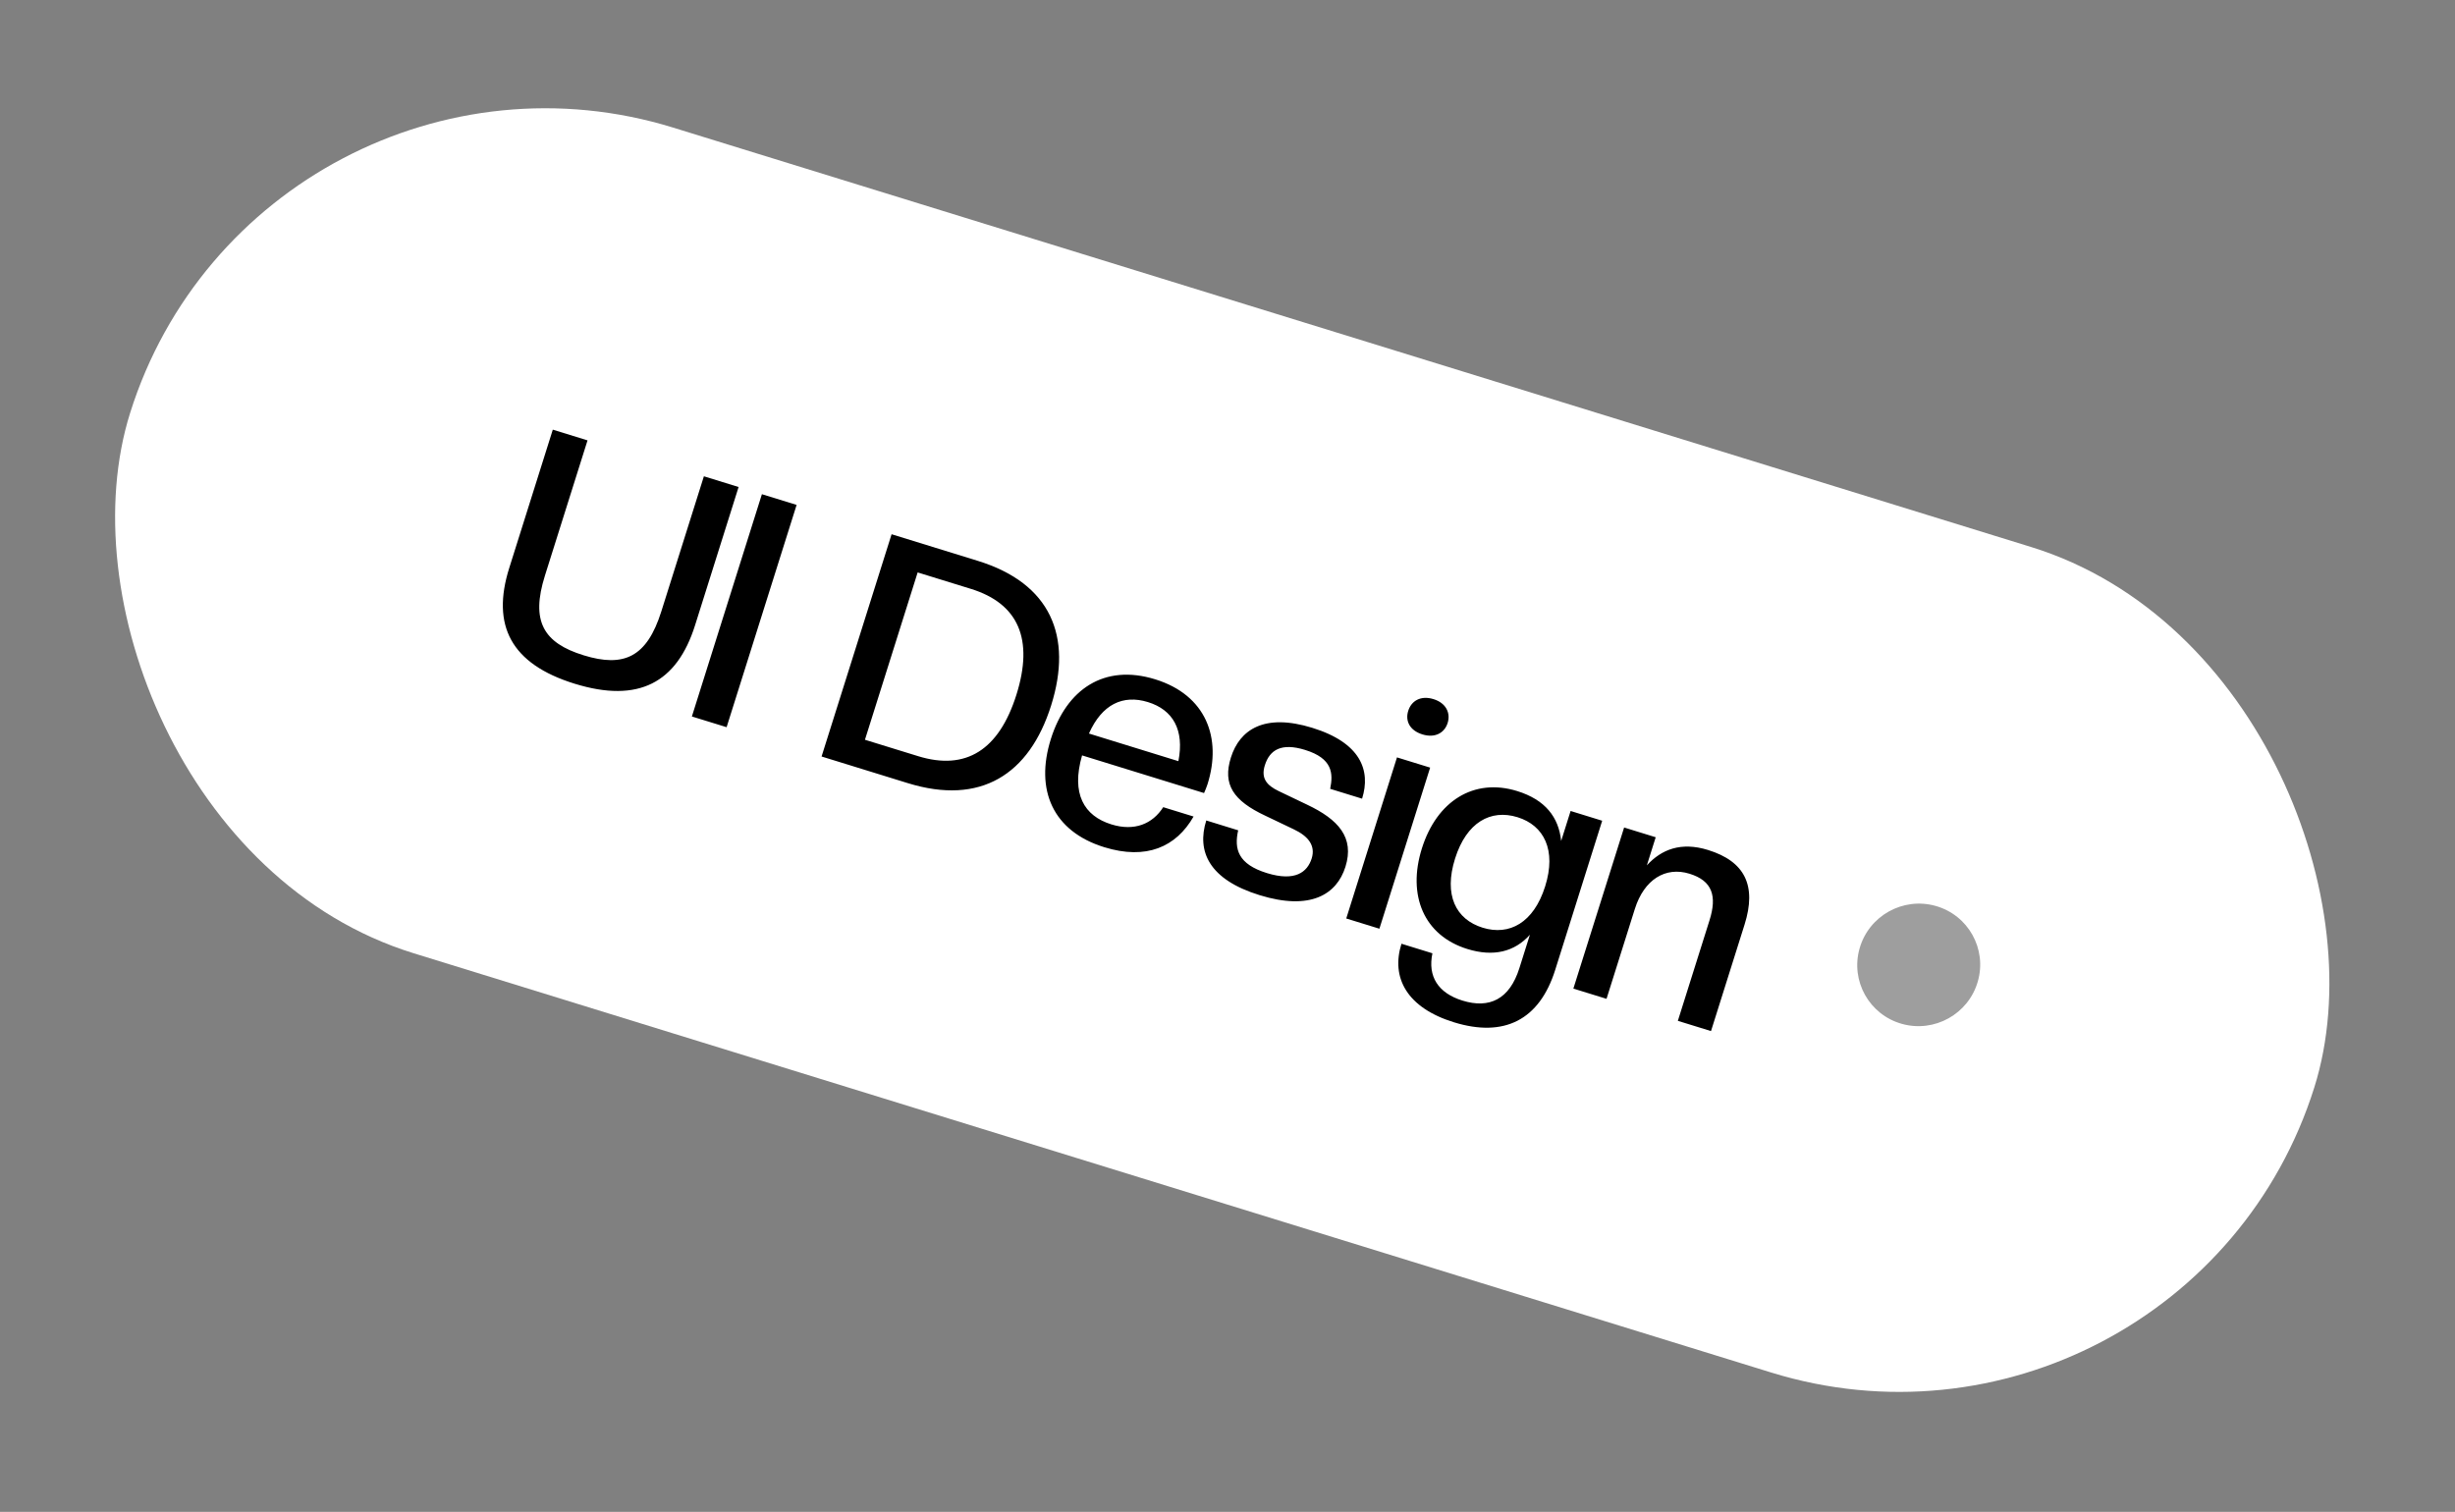 <svg width="138" height="85" viewBox="0 0 138 85" fill="none" xmlns="http://www.w3.org/2000/svg">
<rect x="0" y="0" width="138" height="85" fill="#808080" stroke="none"/>
<rect width="128.561" height="48.655" rx="24.328" transform="matrix(0.955 0.295 -0.3 0.954 14.615 0)" fill="white"/>
<path d="M32.305 38.441C28.719 37.333 27.608 35.161 28.626 31.931L31.074 24.156L33.026 24.759L30.633 32.358C29.826 34.921 30.54 36.143 32.808 36.843C35.077 37.544 36.366 36.941 37.173 34.378L39.567 26.778L41.518 27.381L39.07 35.156C38.053 38.386 35.892 39.548 32.305 38.441ZM40.844 40.884L38.892 40.282L42.828 27.785L44.779 28.387L40.844 40.884ZM59.086 39.661C57.859 43.557 55.114 45.29 51.035 44.031L46.182 42.532L50.118 30.036L54.97 31.534C59.05 32.794 60.313 35.764 59.086 39.661ZM57.135 39.058C58.113 35.952 57.262 33.936 54.572 33.106L51.583 32.183L48.62 41.591L51.609 42.513C54.299 43.344 56.156 42.165 57.135 39.058ZM62.074 47.632C59.19 46.741 58.165 44.422 59.072 41.544C59.951 38.753 62.065 37.307 64.931 38.191C67.797 39.076 68.696 41.491 67.877 44.089C67.822 44.265 67.755 44.417 67.682 44.587L60.825 42.47C60.203 44.628 60.93 45.873 62.477 46.35C63.761 46.747 64.78 46.33 65.387 45.381L67.093 45.907C66.108 47.626 64.43 48.359 62.074 47.632ZM64.528 39.473C63.121 39.038 61.941 39.599 61.212 41.241L66.24 42.794C66.583 41.032 65.934 39.907 64.528 39.473ZM70.806 50.328C67.957 49.448 67.26 47.865 67.807 46.128L69.6 46.682C69.362 47.744 69.598 48.587 71.216 49.087C72.798 49.575 73.488 49.038 73.732 48.265C73.958 47.546 73.547 47.014 72.724 46.625L71.131 45.864C69.315 45.014 68.716 44.098 69.192 42.588C69.684 41.026 71.061 40.084 73.768 40.92C76.476 41.756 77.068 43.306 76.565 44.903L74.772 44.35C74.949 43.48 74.906 42.638 73.358 42.161C72.04 41.754 71.376 42.146 71.1 43.023C70.868 43.76 71.207 44.154 71.877 44.476L73.47 45.238C75.233 46.071 76.148 47.086 75.629 48.735C75.137 50.297 73.654 51.207 70.806 50.328ZM77.539 52.214L75.675 51.639L78.527 42.582L80.391 43.157L77.539 52.214ZM79.957 41.29C79.236 41.067 78.982 40.527 79.159 39.965C79.335 39.403 79.861 39.084 80.581 39.307C81.285 39.524 81.551 40.087 81.374 40.649C81.197 41.211 80.66 41.507 79.957 41.29ZM82.486 53.356C80.042 52.602 79.093 50.344 79.928 47.694C80.763 45.044 82.839 43.72 85.283 44.475C86.865 44.964 87.617 45.947 87.756 47.28L88.287 45.595L90.062 46.143L87.42 54.533C86.536 57.341 84.56 58.349 81.729 57.475C79.091 56.661 78.176 54.972 78.779 53.059L80.519 53.596C80.245 54.898 80.838 55.832 82.209 56.256C83.721 56.723 84.855 56.187 85.407 54.432L85.999 52.553C85.135 53.519 83.945 53.807 82.486 53.356ZM83.345 52.158C84.84 52.619 86.209 51.887 86.856 49.833C87.497 47.797 86.797 46.406 85.302 45.945C83.79 45.478 82.433 46.234 81.792 48.27C81.145 50.323 81.833 51.691 83.345 52.158ZM96.179 57.969L94.315 57.394L96.095 51.742C96.526 50.373 96.255 49.519 94.971 49.123C93.618 48.705 92.418 49.451 91.898 51.101L90.306 56.156L88.442 55.581L91.295 46.524L93.07 47.072L92.573 48.652C93.397 47.751 94.497 47.32 96.009 47.787C98.084 48.428 98.755 49.79 98.064 51.984L96.179 57.969Z" fill="black"/>
<ellipse cx="3.45" cy="3.45" rx="3.45" ry="3.45" transform="matrix(0.963 0.27 -0.275 0.961 105.481 50.001)" fill="black" fill-opacity="0.38"/>
</svg>
